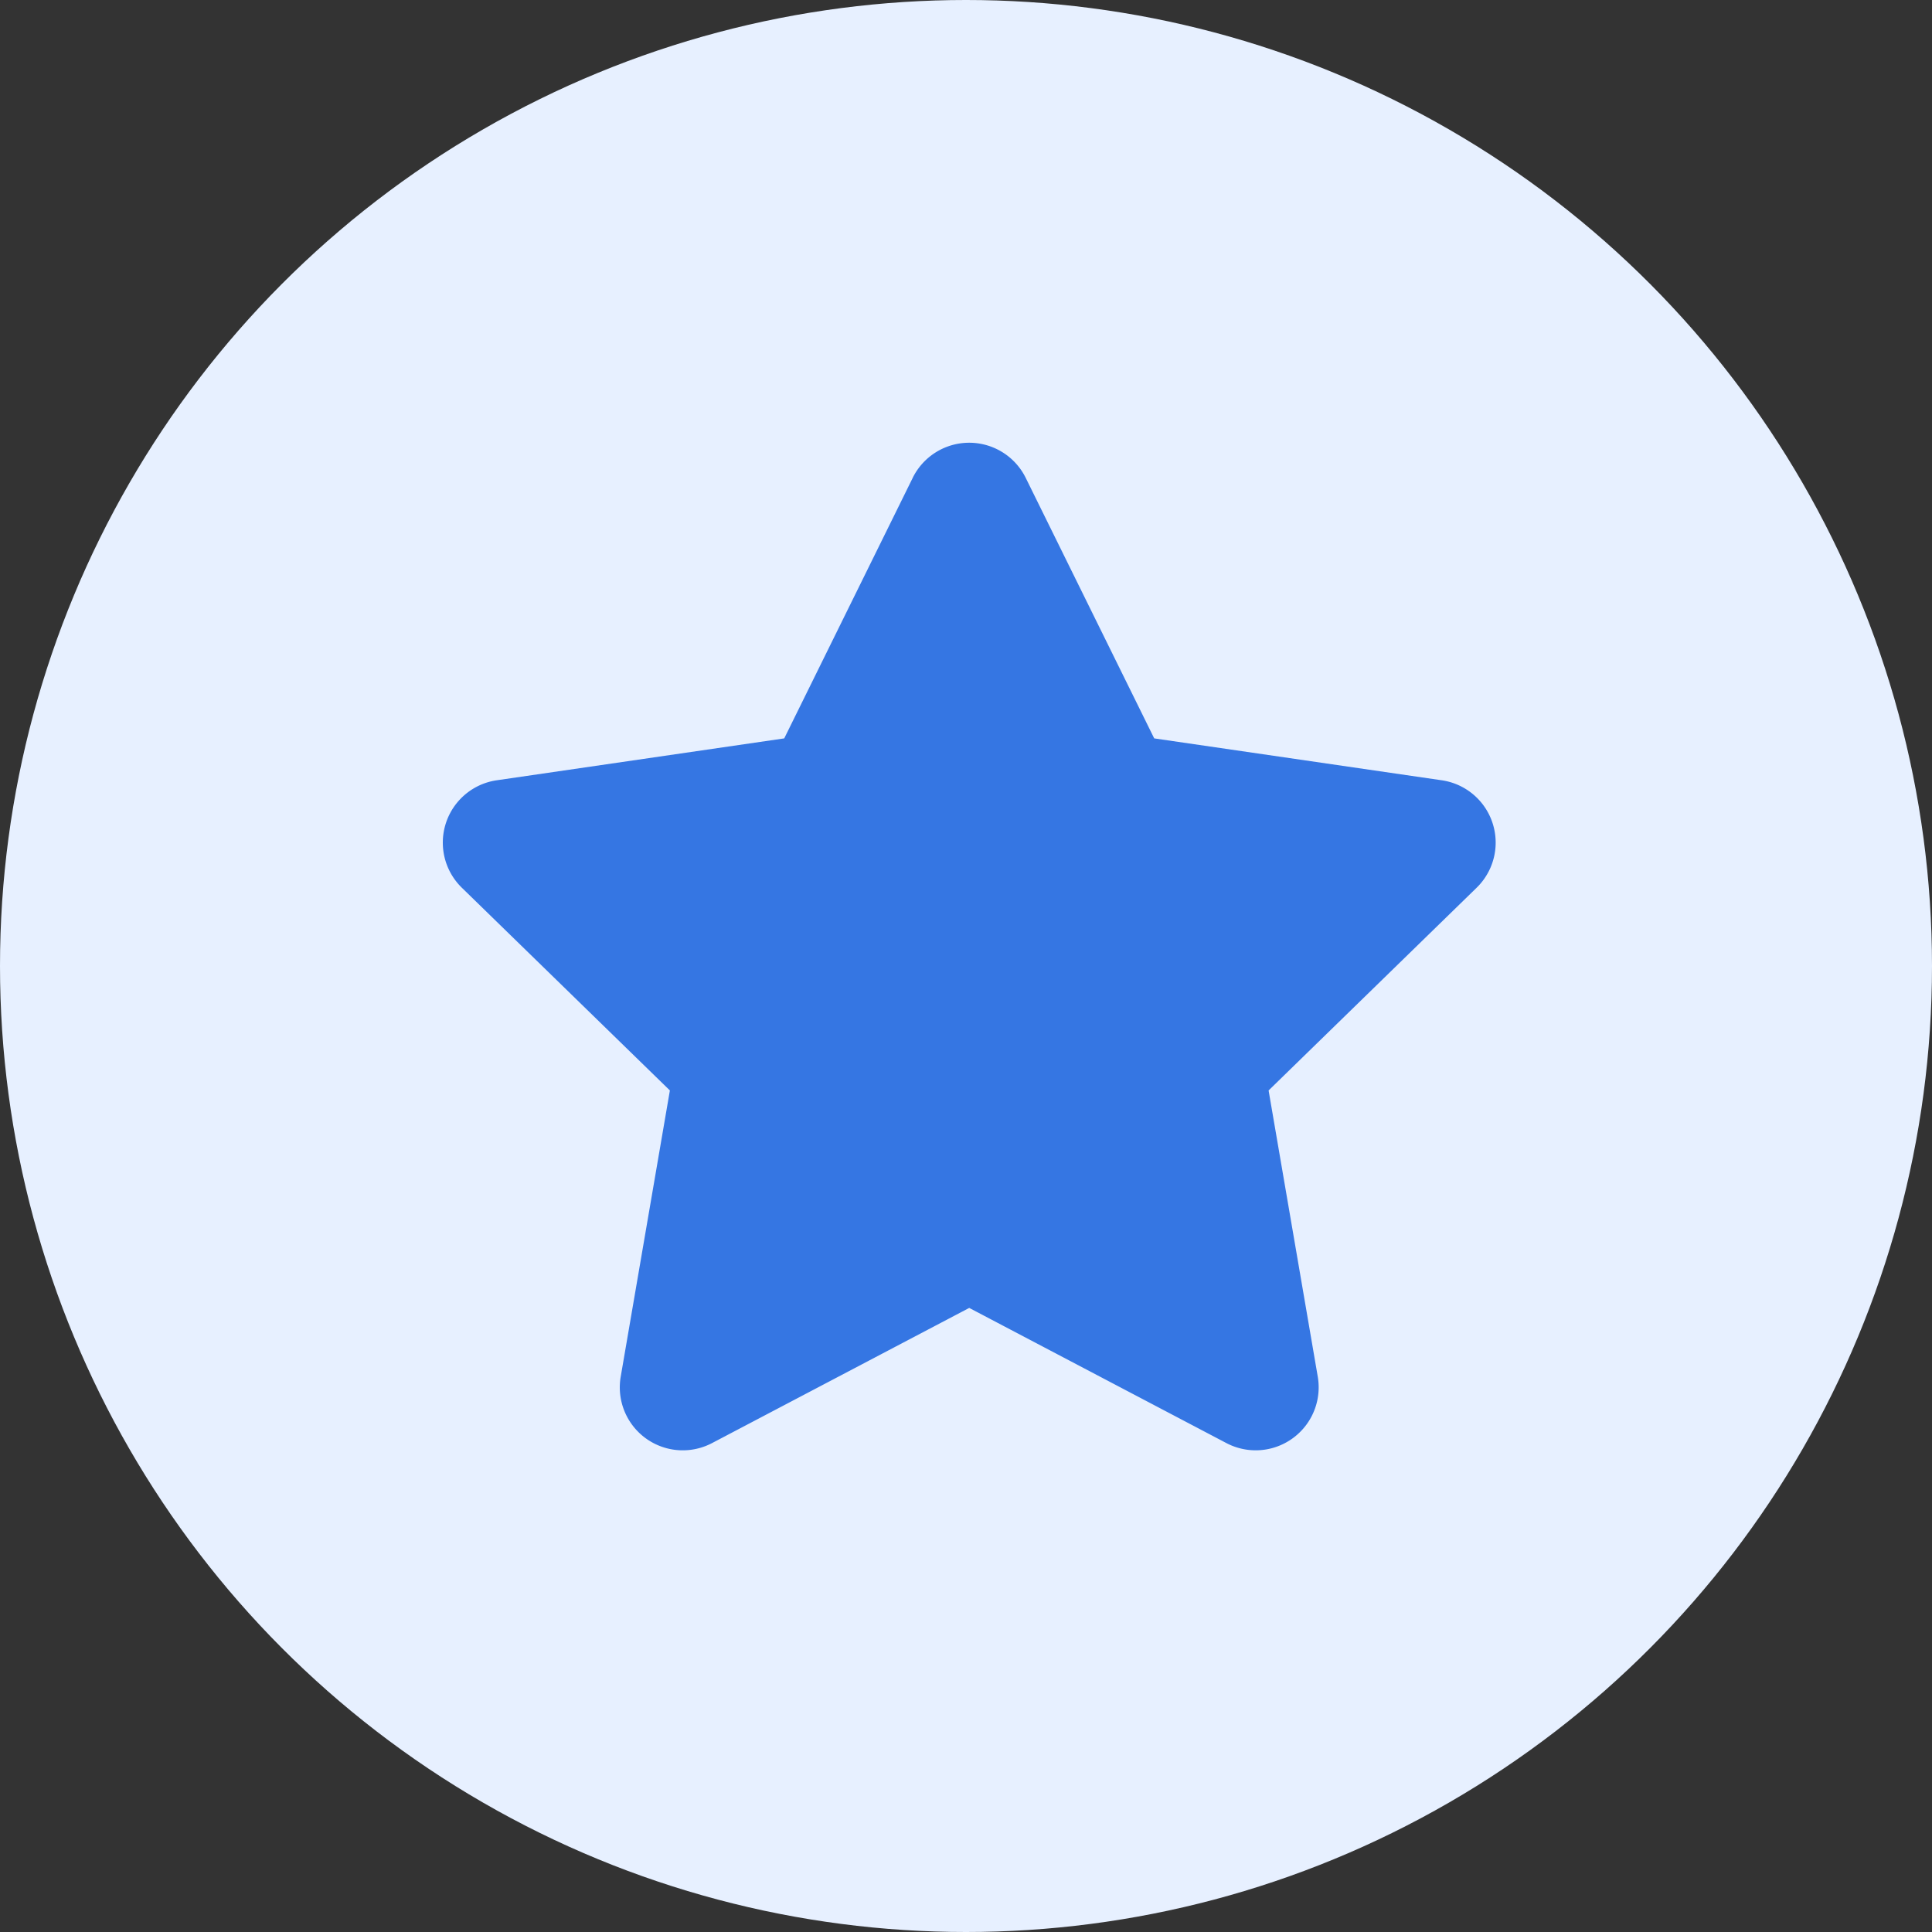 <svg xmlns="http://www.w3.org/2000/svg" width="48" height="48" viewBox="0 0 48 48">
  <rect x="0" y="0" width="48" height="48" fill="#333333" stroke="none"/>
  <g id="Group_125" data-name="Group 125" transform="translate(-681 -5783)">
    <circle id="Ellipse_18" data-name="Ellipse 18" cx="24" cy="24" r="24" transform="translate(681 5783)" fill="#e7f0ff"/>
    <path id="Icon_awesome-star" data-name="Icon awesome-star" d="M13.118.87,9.925,7.344,2.781,8.385a1.565,1.565,0,0,0-.865,2.67l5.168,5.036L5.862,23.205A1.564,1.564,0,0,0,8.13,24.853l6.391-3.359,6.391,3.359a1.565,1.565,0,0,0,2.269-1.648l-1.222-7.114,5.168-5.036a1.565,1.565,0,0,0-.865-2.67L19.117,7.344,15.924.87a1.566,1.566,0,0,0-2.807,0Z" transform="translate(690.559 5794.001)" fill="#3576e3"/>
  </g>
</svg>

